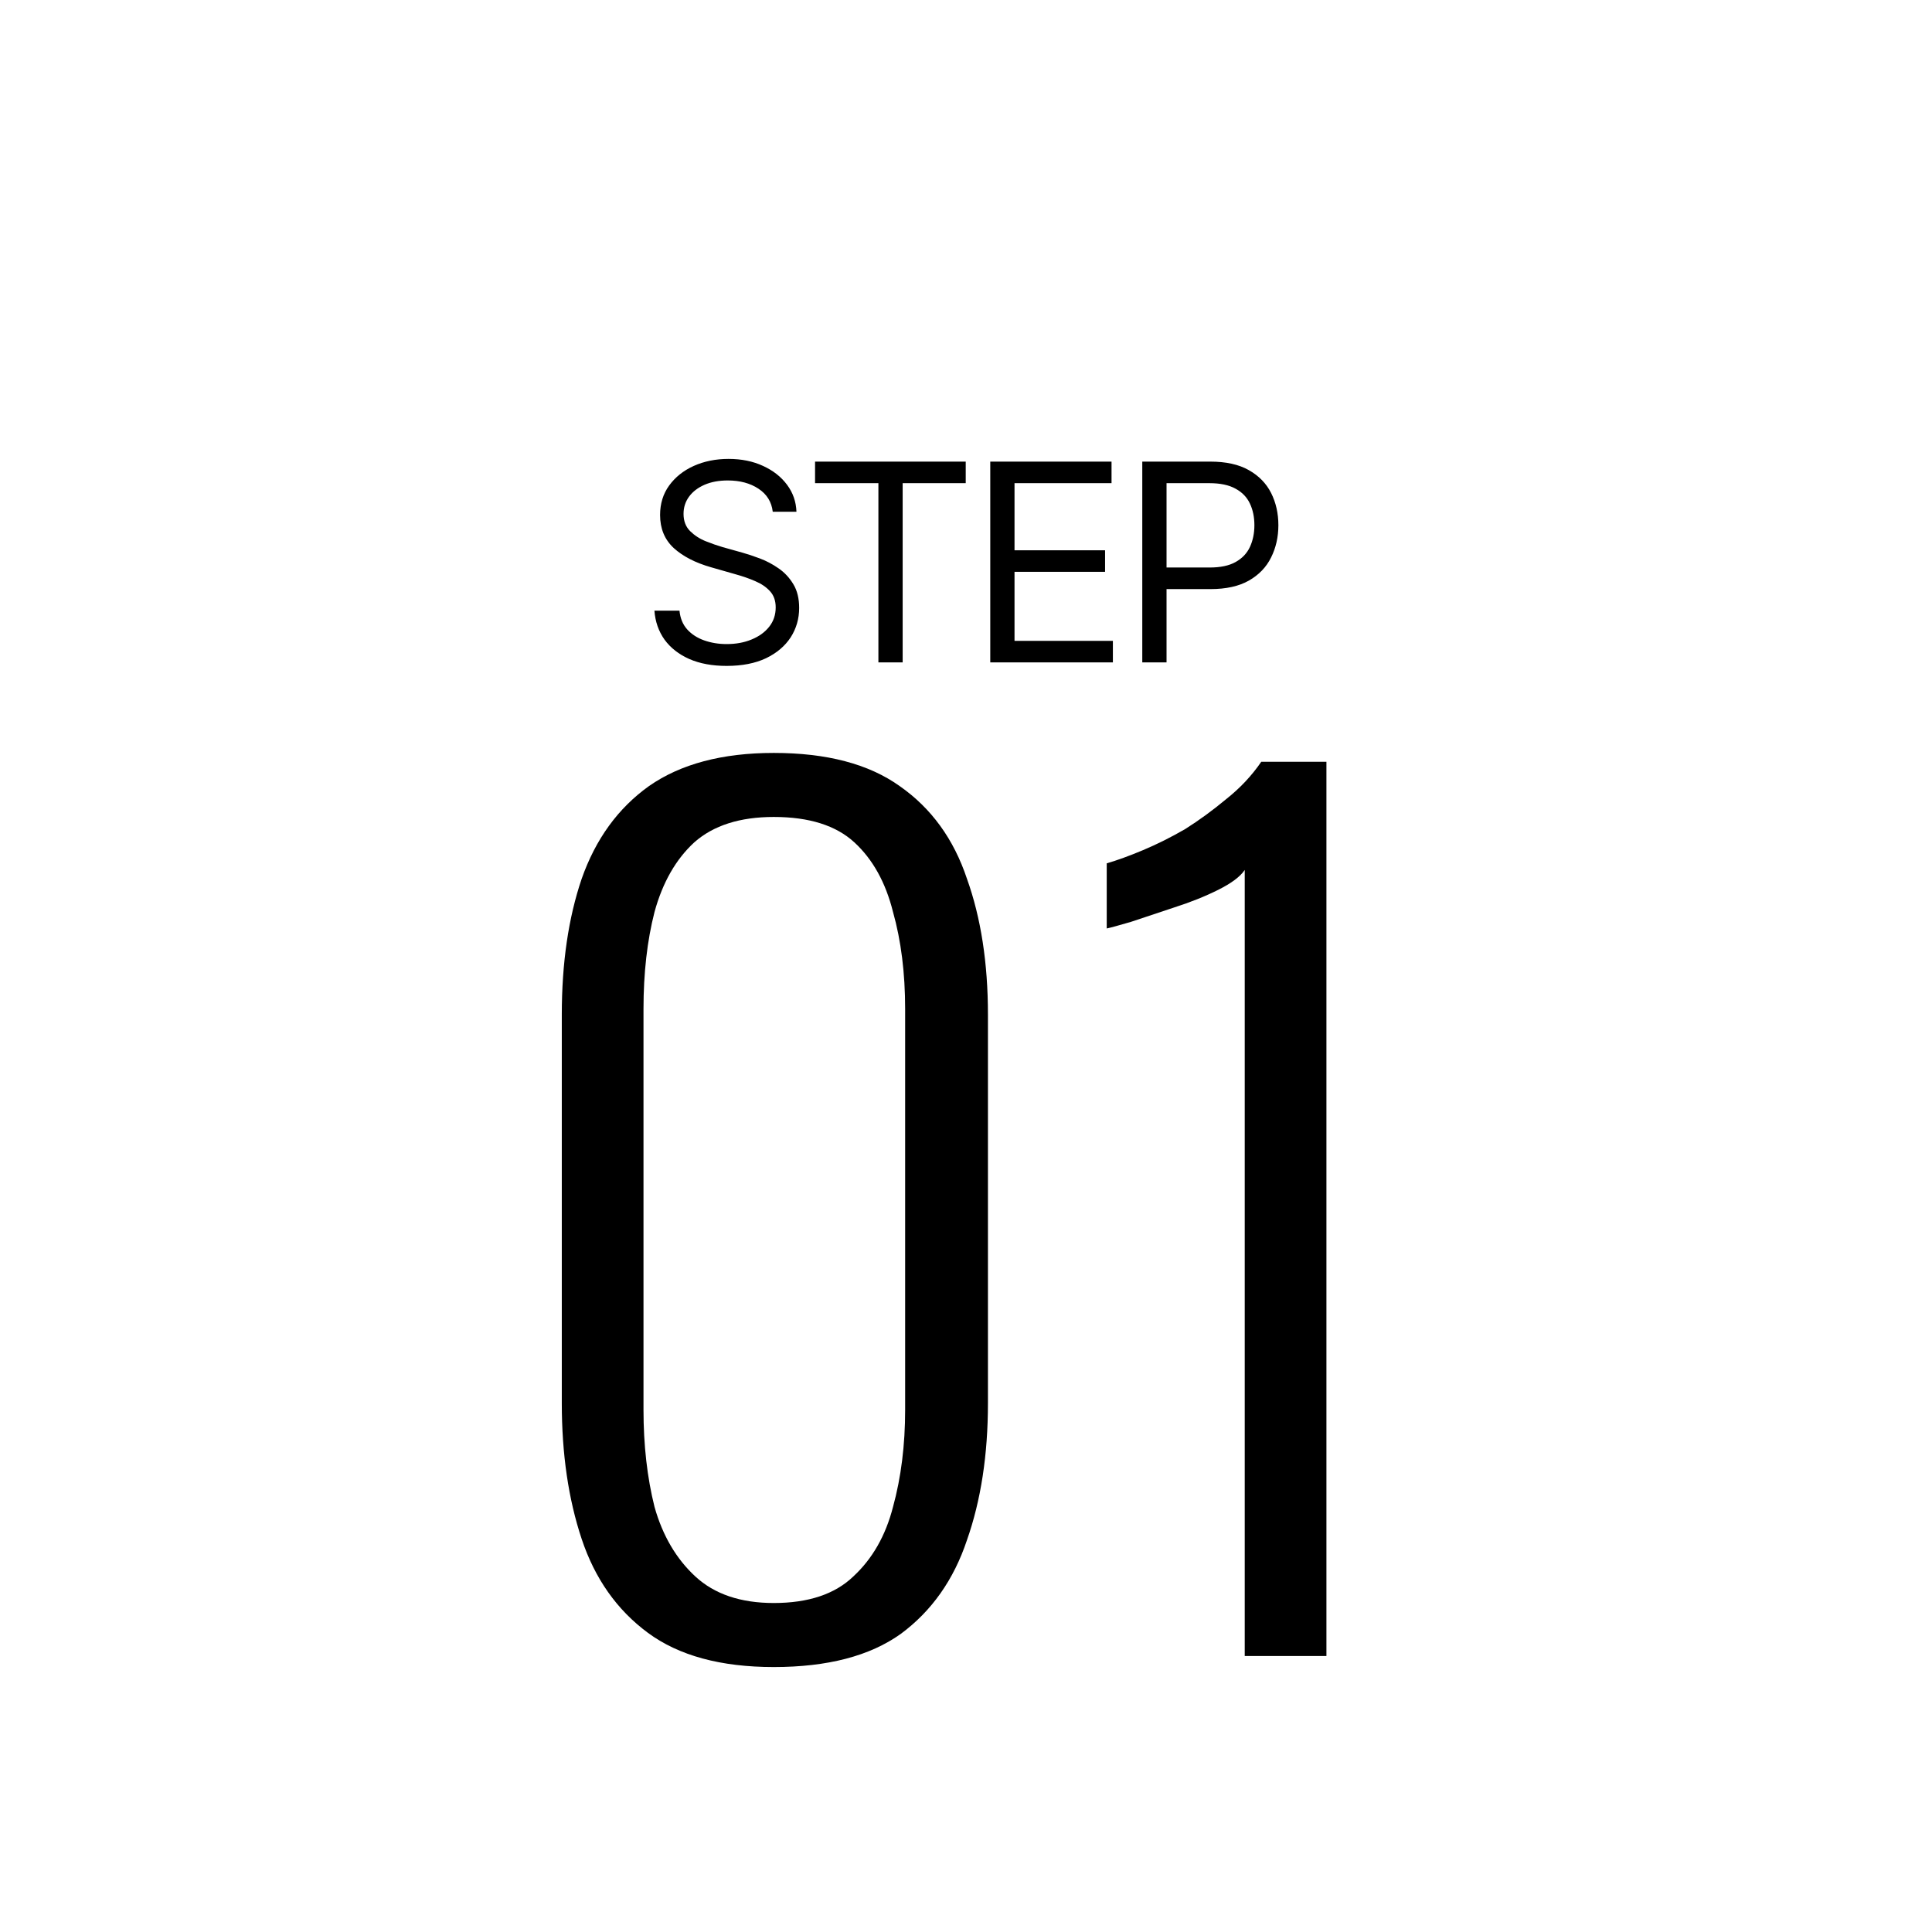 <svg width="70" height="70" viewBox="0 0 70 70" fill="none" xmlns="http://www.w3.org/2000/svg">
<g filter="url(#filter0_i_0_961)">
<rect width="70" height="70" rx="35" fill="white"/>
<path d="M26.328 23.127C25.807 23.127 25.356 23.044 24.976 22.878C24.595 22.709 24.295 22.474 24.077 22.175C23.862 21.872 23.74 21.522 23.711 21.125H24.619C24.645 21.398 24.738 21.625 24.898 21.804C25.06 21.983 25.267 22.116 25.518 22.204C25.768 22.292 26.038 22.336 26.328 22.336C26.663 22.336 26.965 22.281 27.231 22.17C27.502 22.059 27.715 21.905 27.871 21.706C28.027 21.508 28.105 21.275 28.105 21.008C28.105 20.767 28.037 20.572 27.9 20.422C27.764 20.272 27.585 20.15 27.363 20.056C27.145 19.961 26.908 19.878 26.65 19.807L25.762 19.553C25.192 19.39 24.741 19.157 24.409 18.855C24.08 18.549 23.916 18.15 23.916 17.658C23.916 17.251 24.025 16.896 24.243 16.594C24.465 16.288 24.762 16.05 25.137 15.881C25.514 15.712 25.934 15.627 26.396 15.627C26.865 15.627 27.282 15.712 27.646 15.881C28.011 16.047 28.301 16.275 28.516 16.564C28.73 16.851 28.844 17.176 28.857 17.541H27.998C27.956 17.183 27.783 16.905 27.48 16.706C27.181 16.508 26.81 16.408 26.367 16.408C26.048 16.408 25.768 16.46 25.527 16.564C25.287 16.669 25.099 16.812 24.966 16.994C24.832 17.176 24.766 17.385 24.766 17.619C24.766 17.876 24.845 18.085 25.005 18.244C25.164 18.4 25.353 18.523 25.571 18.61C25.793 18.698 25.993 18.768 26.172 18.82L26.904 19.025C27.093 19.078 27.303 19.148 27.534 19.235C27.769 19.323 27.993 19.442 28.208 19.592C28.426 19.741 28.605 19.934 28.745 20.168C28.885 20.399 28.955 20.686 28.955 21.027C28.955 21.418 28.852 21.773 28.648 22.092C28.442 22.408 28.145 22.66 27.754 22.849C27.363 23.034 26.888 23.127 26.328 23.127ZM29.531 16.506V15.725H34.99V16.506H32.705V23H31.826V16.506H29.531ZM35.879 23V15.725H40.273V16.506H36.758V18.938H40.039V19.719H36.758V22.219H40.322V23H35.879ZM41.387 23V15.725H43.848C44.417 15.725 44.883 15.827 45.244 16.032C45.609 16.237 45.879 16.514 46.055 16.862C46.23 17.211 46.318 17.6 46.318 18.029C46.318 18.456 46.23 18.845 46.055 19.196C45.882 19.548 45.614 19.828 45.249 20.036C44.888 20.241 44.424 20.344 43.857 20.344H42.1V19.562H43.828C44.219 19.562 44.533 19.496 44.77 19.362C45.008 19.229 45.181 19.047 45.288 18.815C45.395 18.581 45.449 18.319 45.449 18.029C45.449 17.736 45.395 17.476 45.288 17.248C45.181 17.017 45.007 16.836 44.766 16.706C44.528 16.573 44.212 16.506 43.818 16.506H42.266V23H41.387Z" fill="black"/>
<path d="M28.035 59.4C26.115 59.4 24.595 58.987 23.475 58.16C22.355 57.333 21.555 56.2 21.075 54.76C20.595 53.32 20.355 51.68 20.355 49.84V35.76C20.355 33.893 20.595 32.253 21.075 30.84C21.581 29.4 22.395 28.28 23.515 27.48C24.662 26.68 26.168 26.28 28.035 26.28C29.955 26.28 31.475 26.68 32.595 27.48C33.742 28.28 34.555 29.4 35.035 30.84C35.541 32.253 35.795 33.893 35.795 35.76V49.84C35.795 51.707 35.541 53.36 35.035 54.8C34.555 56.24 33.755 57.373 32.635 58.2C31.515 59 29.982 59.4 28.035 59.4ZM28.035 57.08C29.288 57.08 30.248 56.76 30.915 56.12C31.608 55.48 32.088 54.64 32.355 53.6C32.648 52.533 32.795 51.36 32.795 50.08V35.56C32.795 34.253 32.648 33.08 32.355 32.04C32.088 30.973 31.622 30.133 30.955 29.52C30.288 28.907 29.315 28.6 28.035 28.6C26.808 28.6 25.848 28.907 25.155 29.52C24.488 30.133 24.008 30.973 23.715 32.04C23.448 33.08 23.315 34.253 23.315 35.56V50.08C23.315 51.36 23.448 52.533 23.715 53.6C24.008 54.64 24.502 55.48 25.195 56.12C25.888 56.76 26.835 57.08 28.035 57.08ZM45.099 59V30.52C44.939 30.76 44.619 31 44.139 31.24C43.659 31.48 43.126 31.693 42.539 31.88C41.979 32.067 41.459 32.24 40.979 32.4C40.526 32.533 40.232 32.613 40.099 32.64V30.28C40.472 30.173 40.912 30.013 41.419 29.8C41.926 29.587 42.432 29.333 42.939 29.04C43.446 28.72 43.939 28.36 44.419 27.96C44.926 27.56 45.352 27.107 45.699 26.6H48.059V59H45.099Z" fill="black"/>
</g>
<defs>
<filter id="filter0_i_0_961" x="0" y="0" width="70" height="71" filterUnits="userSpaceOnUse" color-interpolation-filters="sRGB">
<feFlood flood-opacity="0" result="BackgroundImageFix"/>
<feBlend mode="normal" in="SourceGraphic" in2="BackgroundImageFix" result="shape"/>
<feColorMatrix in="SourceAlpha" type="matrix" values="0 0 0 0 0 0 0 0 0 0 0 0 0 0 0 0 0 0 127 0" result="hardAlpha"/>
<feOffset dy="1"/>
<feGaussianBlur stdDeviation="0.5"/>
<feComposite in2="hardAlpha" operator="arithmetic" k2="-1" k3="1"/>
<feColorMatrix type="matrix" values="0 0 0 0 1 0 0 0 0 1 0 0 0 0 1 0 0 0 0.22 0"/>
<feBlend mode="normal" in2="shape" result="effect1_innerShadow_0_961"/>
</filter>
</defs>
</svg>
